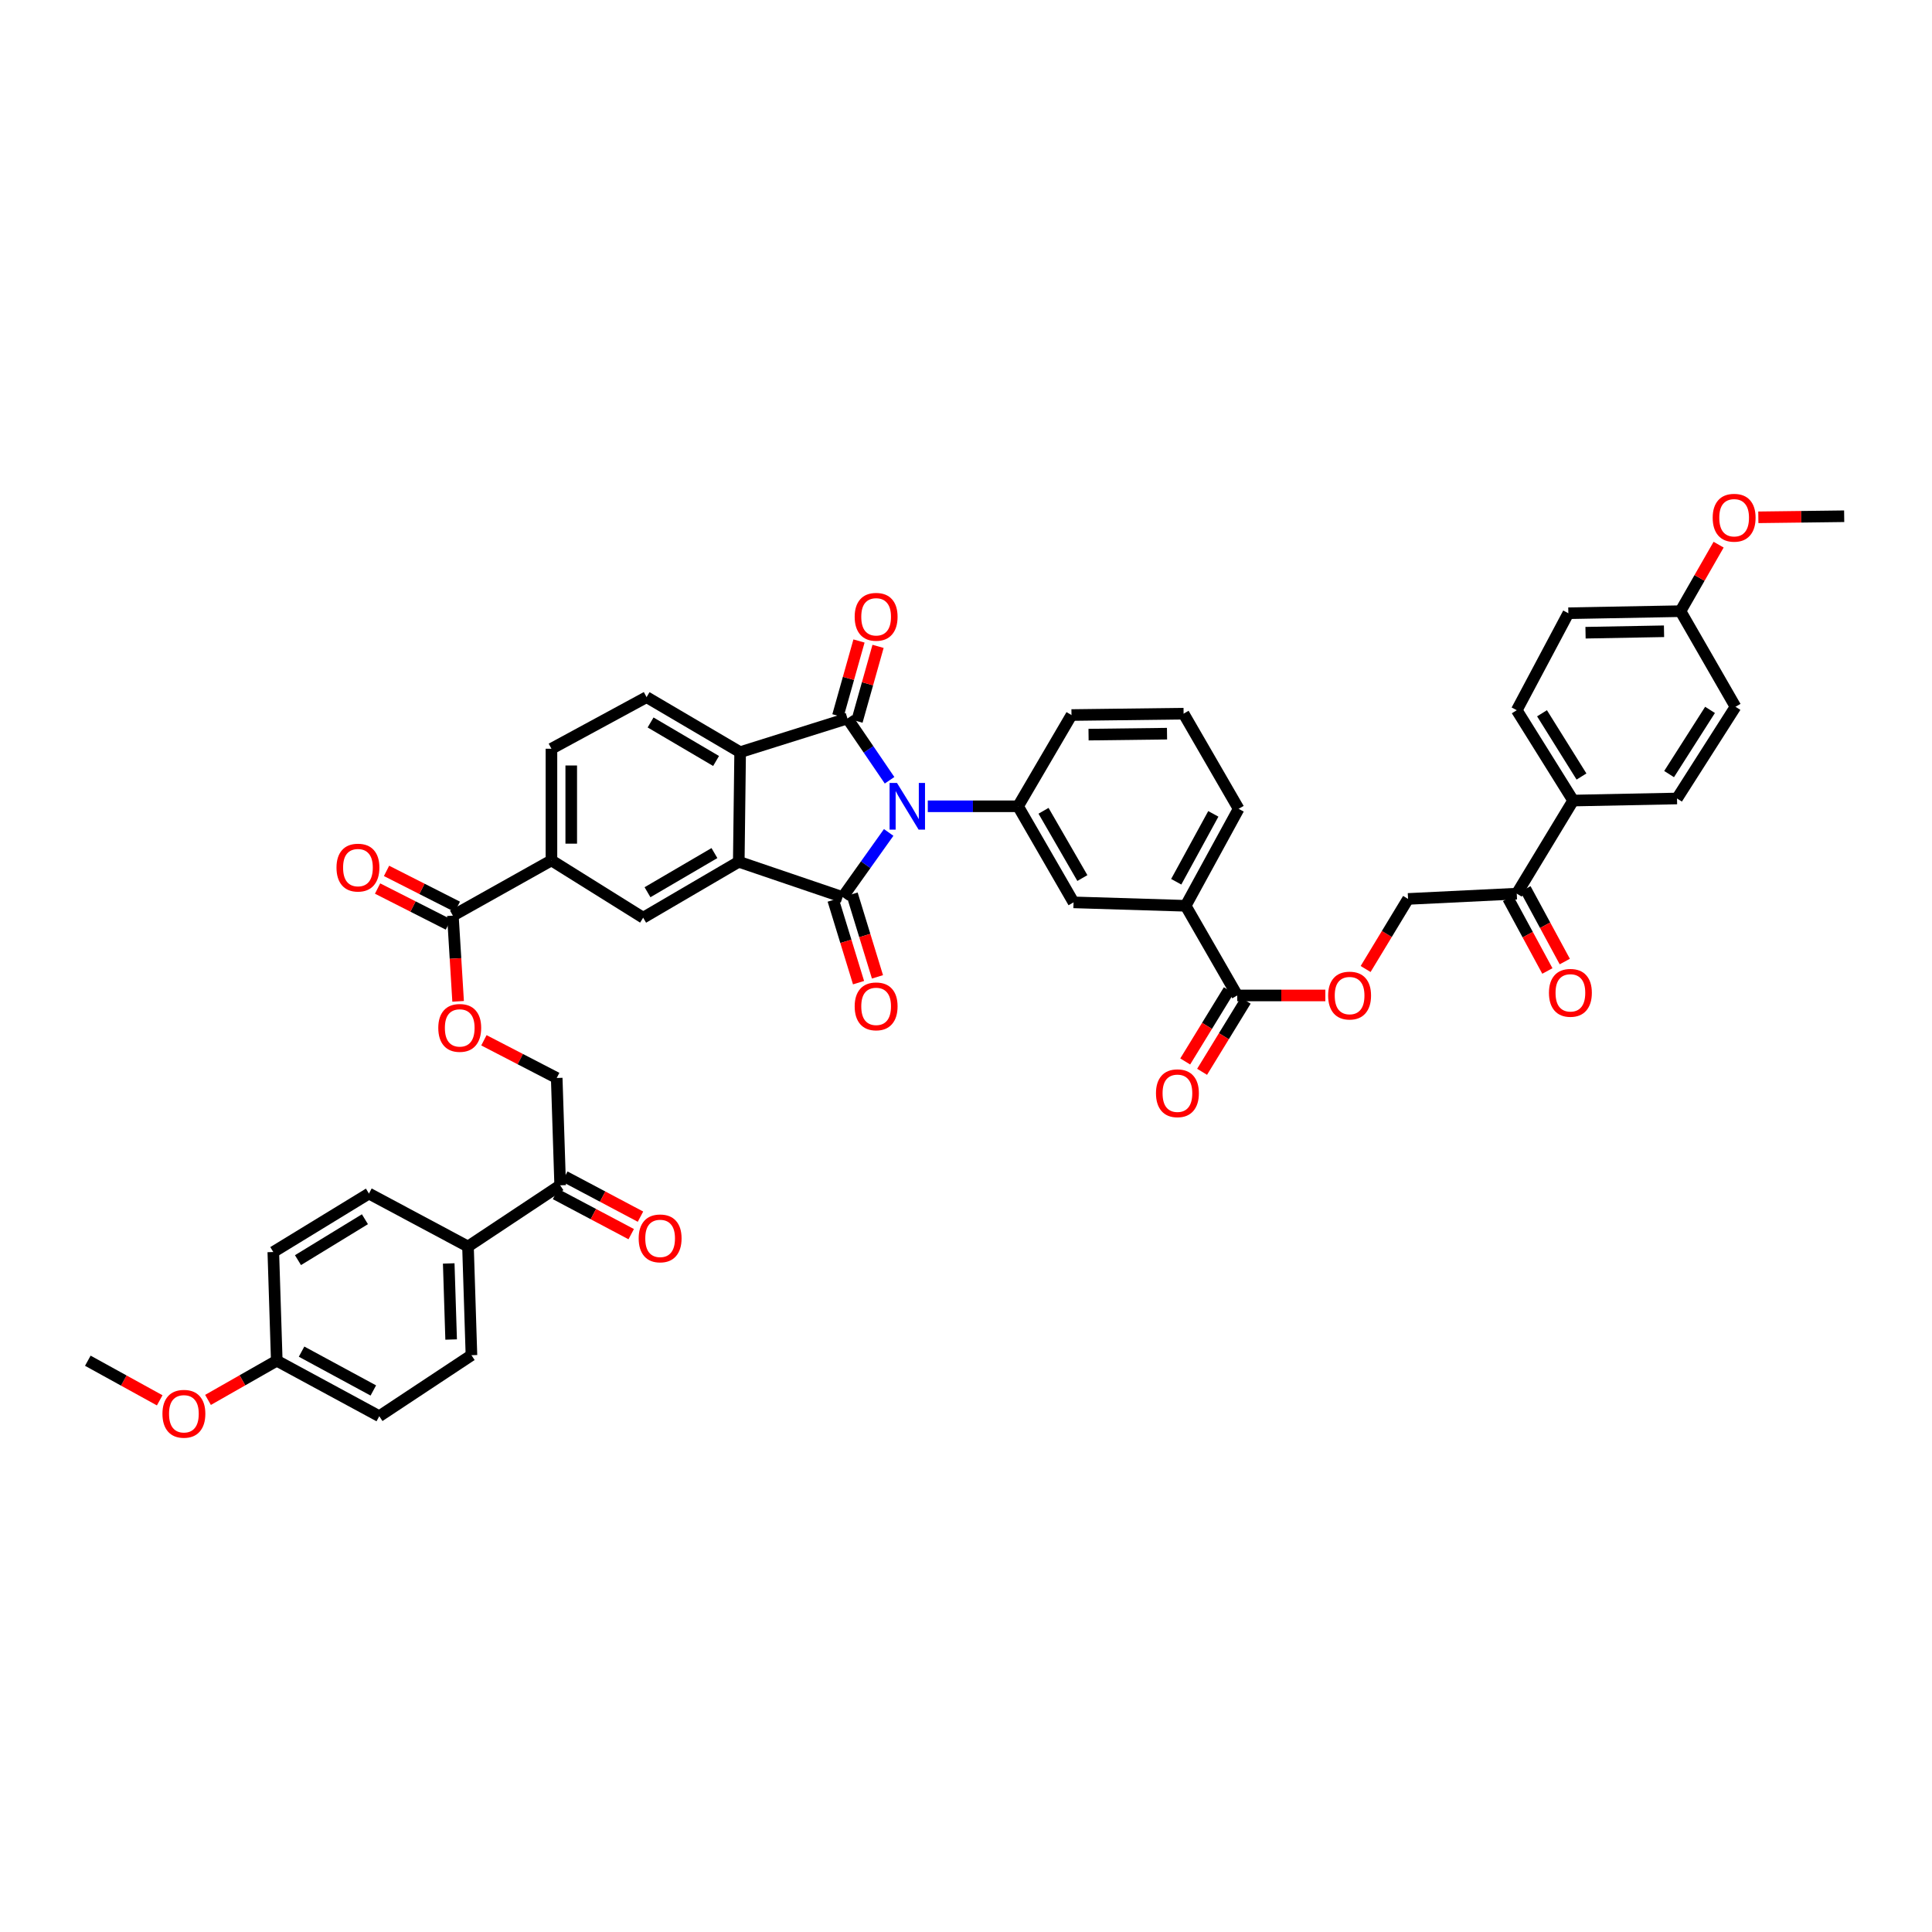 <?xml version='1.0' encoding='iso-8859-1'?>
<svg version='1.1' baseProfile='full'
              xmlns='http://www.w3.org/2000/svg'
                      xmlns:rdkit='http://www.rdkit.org/xml'
                      xmlns:xlink='http://www.w3.org/1999/xlink'
                  xml:space='preserve'
width='1000px' height='1000px' viewBox='0 0 1000 1000'>
<!-- END OF HEADER -->
<rect style='opacity:1.0;fill:#FFFFFF;stroke:none' width='1000' height='1000' x='0' y='0'> </rect>
<path class='bond-0' d='M 459.98,430.868 L 448.066,447.601' style='fill:none;fill-rule:evenodd;stroke:#0000FF;stroke-width:6px;stroke-linecap:butt;stroke-linejoin:miter;stroke-opacity:1' />
<path class='bond-0' d='M 448.066,447.601 L 436.152,464.335' style='fill:none;fill-rule:evenodd;stroke:#000000;stroke-width:6px;stroke-linecap:butt;stroke-linejoin:miter;stroke-opacity:1' />
<path class='bond-1' d='M 460.438,403.866 L 449.539,387.872' style='fill:none;fill-rule:evenodd;stroke:#0000FF;stroke-width:6px;stroke-linecap:butt;stroke-linejoin:miter;stroke-opacity:1' />
<path class='bond-1' d='M 449.539,387.872 L 438.639,371.879' style='fill:none;fill-rule:evenodd;stroke:#000000;stroke-width:6px;stroke-linecap:butt;stroke-linejoin:miter;stroke-opacity:1' />
<path class='bond-4' d='M 480.221,417.333 L 503.583,417.333' style='fill:none;fill-rule:evenodd;stroke:#0000FF;stroke-width:6px;stroke-linecap:butt;stroke-linejoin:miter;stroke-opacity:1' />
<path class='bond-4' d='M 503.583,417.333 L 526.946,417.333' style='fill:none;fill-rule:evenodd;stroke:#000000;stroke-width:6px;stroke-linecap:butt;stroke-linejoin:miter;stroke-opacity:1' />
<path class='bond-2' d='M 436.152,464.335 L 382.386,446.055' style='fill:none;fill-rule:evenodd;stroke:#000000;stroke-width:6px;stroke-linecap:butt;stroke-linejoin:miter;stroke-opacity:1' />
<path class='bond-12' d='M 431.253,465.838 L 437.816,487.231' style='fill:none;fill-rule:evenodd;stroke:#000000;stroke-width:6px;stroke-linecap:butt;stroke-linejoin:miter;stroke-opacity:1' />
<path class='bond-12' d='M 437.816,487.231 L 444.378,508.625' style='fill:none;fill-rule:evenodd;stroke:#FF0000;stroke-width:6px;stroke-linecap:butt;stroke-linejoin:miter;stroke-opacity:1' />
<path class='bond-12' d='M 441.05,462.833 L 447.613,484.226' style='fill:none;fill-rule:evenodd;stroke:#000000;stroke-width:6px;stroke-linecap:butt;stroke-linejoin:miter;stroke-opacity:1' />
<path class='bond-12' d='M 447.613,484.226 L 454.175,505.62' style='fill:none;fill-rule:evenodd;stroke:#FF0000;stroke-width:6px;stroke-linecap:butt;stroke-linejoin:miter;stroke-opacity:1' />
<path class='bond-3' d='M 438.639,371.879 L 383.097,389.323' style='fill:none;fill-rule:evenodd;stroke:#000000;stroke-width:6px;stroke-linecap:butt;stroke-linejoin:miter;stroke-opacity:1' />
<path class='bond-13' d='M 443.571,373.268 L 449.024,353.913' style='fill:none;fill-rule:evenodd;stroke:#000000;stroke-width:6px;stroke-linecap:butt;stroke-linejoin:miter;stroke-opacity:1' />
<path class='bond-13' d='M 449.024,353.913 L 454.477,334.557' style='fill:none;fill-rule:evenodd;stroke:#FF0000;stroke-width:6px;stroke-linecap:butt;stroke-linejoin:miter;stroke-opacity:1' />
<path class='bond-13' d='M 433.708,370.49 L 439.16,351.134' style='fill:none;fill-rule:evenodd;stroke:#000000;stroke-width:6px;stroke-linecap:butt;stroke-linejoin:miter;stroke-opacity:1' />
<path class='bond-13' d='M 439.16,351.134 L 444.613,331.778' style='fill:none;fill-rule:evenodd;stroke:#FF0000;stroke-width:6px;stroke-linecap:butt;stroke-linejoin:miter;stroke-opacity:1' />
<path class='bond-5' d='M 382.386,446.055 L 332.901,475.004' style='fill:none;fill-rule:evenodd;stroke:#000000;stroke-width:6px;stroke-linecap:butt;stroke-linejoin:miter;stroke-opacity:1' />
<path class='bond-5' d='M 369.788,441.552 L 335.149,461.817' style='fill:none;fill-rule:evenodd;stroke:#000000;stroke-width:6px;stroke-linecap:butt;stroke-linejoin:miter;stroke-opacity:1' />
<path class='bond-44' d='M 382.386,446.055 L 383.097,389.323' style='fill:none;fill-rule:evenodd;stroke:#000000;stroke-width:6px;stroke-linecap:butt;stroke-linejoin:miter;stroke-opacity:1' />
<path class='bond-10' d='M 383.097,389.323 L 334.671,360.84' style='fill:none;fill-rule:evenodd;stroke:#000000;stroke-width:6px;stroke-linecap:butt;stroke-linejoin:miter;stroke-opacity:1' />
<path class='bond-10' d='M 370.638,393.883 L 336.74,373.945' style='fill:none;fill-rule:evenodd;stroke:#000000;stroke-width:6px;stroke-linecap:butt;stroke-linejoin:miter;stroke-opacity:1' />
<path class='bond-9' d='M 526.946,417.333 L 555.667,467.062' style='fill:none;fill-rule:evenodd;stroke:#000000;stroke-width:6px;stroke-linecap:butt;stroke-linejoin:miter;stroke-opacity:1' />
<path class='bond-9' d='M 540.128,419.667 L 560.233,454.478' style='fill:none;fill-rule:evenodd;stroke:#000000;stroke-width:6px;stroke-linecap:butt;stroke-linejoin:miter;stroke-opacity:1' />
<path class='bond-37' d='M 526.946,417.333 L 554.603,370.103' style='fill:none;fill-rule:evenodd;stroke:#000000;stroke-width:6px;stroke-linecap:butt;stroke-linejoin:miter;stroke-opacity:1' />
<path class='bond-8' d='M 332.901,475.004 L 285.426,445.343' style='fill:none;fill-rule:evenodd;stroke:#000000;stroke-width:6px;stroke-linecap:butt;stroke-linejoin:miter;stroke-opacity:1' />
<path class='bond-6' d='M 234.404,473.94 L 285.426,445.343' style='fill:none;fill-rule:evenodd;stroke:#000000;stroke-width:6px;stroke-linecap:butt;stroke-linejoin:miter;stroke-opacity:1' />
<path class='bond-15' d='M 234.404,473.94 L 235.761,496.116' style='fill:none;fill-rule:evenodd;stroke:#000000;stroke-width:6px;stroke-linecap:butt;stroke-linejoin:miter;stroke-opacity:1' />
<path class='bond-15' d='M 235.761,496.116 L 237.119,518.293' style='fill:none;fill-rule:evenodd;stroke:#FF0000;stroke-width:6px;stroke-linecap:butt;stroke-linejoin:miter;stroke-opacity:1' />
<path class='bond-22' d='M 236.722,469.37 L 218.396,460.071' style='fill:none;fill-rule:evenodd;stroke:#000000;stroke-width:6px;stroke-linecap:butt;stroke-linejoin:miter;stroke-opacity:1' />
<path class='bond-22' d='M 218.396,460.071 L 200.07,450.772' style='fill:none;fill-rule:evenodd;stroke:#FF0000;stroke-width:6px;stroke-linecap:butt;stroke-linejoin:miter;stroke-opacity:1' />
<path class='bond-22' d='M 232.085,478.509 L 213.759,469.21' style='fill:none;fill-rule:evenodd;stroke:#000000;stroke-width:6px;stroke-linecap:butt;stroke-linejoin:miter;stroke-opacity:1' />
<path class='bond-22' d='M 213.759,469.21 L 195.433,459.911' style='fill:none;fill-rule:evenodd;stroke:#FF0000;stroke-width:6px;stroke-linecap:butt;stroke-linejoin:miter;stroke-opacity:1' />
<path class='bond-7' d='M 640.398,515.243 L 613.692,468.839' style='fill:none;fill-rule:evenodd;stroke:#000000;stroke-width:6px;stroke-linecap:butt;stroke-linejoin:miter;stroke-opacity:1' />
<path class='bond-14' d='M 640.398,515.243 L 663.196,515.243' style='fill:none;fill-rule:evenodd;stroke:#000000;stroke-width:6px;stroke-linecap:butt;stroke-linejoin:miter;stroke-opacity:1' />
<path class='bond-14' d='M 663.196,515.243 L 685.993,515.243' style='fill:none;fill-rule:evenodd;stroke:#FF0000;stroke-width:6px;stroke-linecap:butt;stroke-linejoin:miter;stroke-opacity:1' />
<path class='bond-21' d='M 636.029,512.567 L 624.746,530.989' style='fill:none;fill-rule:evenodd;stroke:#000000;stroke-width:6px;stroke-linecap:butt;stroke-linejoin:miter;stroke-opacity:1' />
<path class='bond-21' d='M 624.746,530.989 L 613.462,549.411' style='fill:none;fill-rule:evenodd;stroke:#FF0000;stroke-width:6px;stroke-linecap:butt;stroke-linejoin:miter;stroke-opacity:1' />
<path class='bond-21' d='M 644.768,517.92 L 633.484,536.342' style='fill:none;fill-rule:evenodd;stroke:#000000;stroke-width:6px;stroke-linecap:butt;stroke-linejoin:miter;stroke-opacity:1' />
<path class='bond-21' d='M 633.484,536.342 L 622.201,554.764' style='fill:none;fill-rule:evenodd;stroke:#FF0000;stroke-width:6px;stroke-linecap:butt;stroke-linejoin:miter;stroke-opacity:1' />
<path class='bond-46' d='M 285.426,445.343 L 285.426,387.546' style='fill:none;fill-rule:evenodd;stroke:#000000;stroke-width:6px;stroke-linecap:butt;stroke-linejoin:miter;stroke-opacity:1' />
<path class='bond-46' d='M 295.673,436.674 L 295.673,396.216' style='fill:none;fill-rule:evenodd;stroke:#000000;stroke-width:6px;stroke-linecap:butt;stroke-linejoin:miter;stroke-opacity:1' />
<path class='bond-11' d='M 555.667,467.062 L 613.692,468.839' style='fill:none;fill-rule:evenodd;stroke:#000000;stroke-width:6px;stroke-linecap:butt;stroke-linejoin:miter;stroke-opacity:1' />
<path class='bond-20' d='M 334.671,360.84 L 285.426,387.546' style='fill:none;fill-rule:evenodd;stroke:#000000;stroke-width:6px;stroke-linecap:butt;stroke-linejoin:miter;stroke-opacity:1' />
<path class='bond-45' d='M 613.692,468.839 L 641.121,418.642' style='fill:none;fill-rule:evenodd;stroke:#000000;stroke-width:6px;stroke-linecap:butt;stroke-linejoin:miter;stroke-opacity:1' />
<path class='bond-45' d='M 608.814,456.395 L 628.014,421.258' style='fill:none;fill-rule:evenodd;stroke:#000000;stroke-width:6px;stroke-linecap:butt;stroke-linejoin:miter;stroke-opacity:1' />
<path class='bond-24' d='M 706.839,501.554 L 717.823,483.42' style='fill:none;fill-rule:evenodd;stroke:#FF0000;stroke-width:6px;stroke-linecap:butt;stroke-linejoin:miter;stroke-opacity:1' />
<path class='bond-24' d='M 717.823,483.42 L 728.807,465.286' style='fill:none;fill-rule:evenodd;stroke:#000000;stroke-width:6px;stroke-linecap:butt;stroke-linejoin:miter;stroke-opacity:1' />
<path class='bond-23' d='M 250.471,538.454 L 269.312,548.206' style='fill:none;fill-rule:evenodd;stroke:#FF0000;stroke-width:6px;stroke-linecap:butt;stroke-linejoin:miter;stroke-opacity:1' />
<path class='bond-23' d='M 269.312,548.206 L 288.153,557.959' style='fill:none;fill-rule:evenodd;stroke:#000000;stroke-width:6px;stroke-linecap:butt;stroke-linejoin:miter;stroke-opacity:1' />
<path class='bond-16' d='M 289.946,613.513 L 288.153,557.959' style='fill:none;fill-rule:evenodd;stroke:#000000;stroke-width:6px;stroke-linecap:butt;stroke-linejoin:miter;stroke-opacity:1' />
<path class='bond-18' d='M 289.946,613.513 L 242.232,645.189' style='fill:none;fill-rule:evenodd;stroke:#000000;stroke-width:6px;stroke-linecap:butt;stroke-linejoin:miter;stroke-opacity:1' />
<path class='bond-25' d='M 287.547,618.04 L 307.131,628.417' style='fill:none;fill-rule:evenodd;stroke:#000000;stroke-width:6px;stroke-linecap:butt;stroke-linejoin:miter;stroke-opacity:1' />
<path class='bond-25' d='M 307.131,628.417 L 326.715,638.794' style='fill:none;fill-rule:evenodd;stroke:#FF0000;stroke-width:6px;stroke-linecap:butt;stroke-linejoin:miter;stroke-opacity:1' />
<path class='bond-25' d='M 292.345,608.985 L 311.929,619.362' style='fill:none;fill-rule:evenodd;stroke:#000000;stroke-width:6px;stroke-linecap:butt;stroke-linejoin:miter;stroke-opacity:1' />
<path class='bond-25' d='M 311.929,619.362 L 331.513,629.739' style='fill:none;fill-rule:evenodd;stroke:#FF0000;stroke-width:6px;stroke-linecap:butt;stroke-linejoin:miter;stroke-opacity:1' />
<path class='bond-17' d='M 785.072,462.548 L 728.807,465.286' style='fill:none;fill-rule:evenodd;stroke:#000000;stroke-width:6px;stroke-linecap:butt;stroke-linejoin:miter;stroke-opacity:1' />
<path class='bond-19' d='M 785.072,462.548 L 814.261,414.367' style='fill:none;fill-rule:evenodd;stroke:#000000;stroke-width:6px;stroke-linecap:butt;stroke-linejoin:miter;stroke-opacity:1' />
<path class='bond-26' d='M 780.567,464.987 L 790.744,483.783' style='fill:none;fill-rule:evenodd;stroke:#000000;stroke-width:6px;stroke-linecap:butt;stroke-linejoin:miter;stroke-opacity:1' />
<path class='bond-26' d='M 790.744,483.783 L 800.921,502.579' style='fill:none;fill-rule:evenodd;stroke:#FF0000;stroke-width:6px;stroke-linecap:butt;stroke-linejoin:miter;stroke-opacity:1' />
<path class='bond-26' d='M 789.578,460.108 L 799.755,478.904' style='fill:none;fill-rule:evenodd;stroke:#000000;stroke-width:6px;stroke-linecap:butt;stroke-linejoin:miter;stroke-opacity:1' />
<path class='bond-26' d='M 799.755,478.904 L 809.932,497.699' style='fill:none;fill-rule:evenodd;stroke:#FF0000;stroke-width:6px;stroke-linecap:butt;stroke-linejoin:miter;stroke-opacity:1' />
<path class='bond-28' d='M 242.232,645.189 L 244.02,701.449' style='fill:none;fill-rule:evenodd;stroke:#000000;stroke-width:6px;stroke-linecap:butt;stroke-linejoin:miter;stroke-opacity:1' />
<path class='bond-28' d='M 232.258,653.954 L 233.509,693.335' style='fill:none;fill-rule:evenodd;stroke:#000000;stroke-width:6px;stroke-linecap:butt;stroke-linejoin:miter;stroke-opacity:1' />
<path class='bond-30' d='M 242.232,645.189 L 190.965,617.788' style='fill:none;fill-rule:evenodd;stroke:#000000;stroke-width:6px;stroke-linecap:butt;stroke-linejoin:miter;stroke-opacity:1' />
<path class='bond-27' d='M 814.261,414.367 L 785.072,367.603' style='fill:none;fill-rule:evenodd;stroke:#000000;stroke-width:6px;stroke-linecap:butt;stroke-linejoin:miter;stroke-opacity:1' />
<path class='bond-27' d='M 818.576,401.926 L 798.144,369.192' style='fill:none;fill-rule:evenodd;stroke:#000000;stroke-width:6px;stroke-linecap:butt;stroke-linejoin:miter;stroke-opacity:1' />
<path class='bond-29' d='M 814.261,414.367 L 868.021,413.296' style='fill:none;fill-rule:evenodd;stroke:#000000;stroke-width:6px;stroke-linecap:butt;stroke-linejoin:miter;stroke-opacity:1' />
<path class='bond-33' d='M 785.072,367.603 L 811.773,317.407' style='fill:none;fill-rule:evenodd;stroke:#000000;stroke-width:6px;stroke-linecap:butt;stroke-linejoin:miter;stroke-opacity:1' />
<path class='bond-34' d='M 244.02,701.449 L 196.311,733.028' style='fill:none;fill-rule:evenodd;stroke:#000000;stroke-width:6px;stroke-linecap:butt;stroke-linejoin:miter;stroke-opacity:1' />
<path class='bond-36' d='M 868.021,413.296 L 898.292,365.827' style='fill:none;fill-rule:evenodd;stroke:#000000;stroke-width:6px;stroke-linecap:butt;stroke-linejoin:miter;stroke-opacity:1' />
<path class='bond-36' d='M 863.921,400.666 L 885.111,367.438' style='fill:none;fill-rule:evenodd;stroke:#000000;stroke-width:6px;stroke-linecap:butt;stroke-linejoin:miter;stroke-opacity:1' />
<path class='bond-35' d='M 190.965,617.788 L 141.464,648.041' style='fill:none;fill-rule:evenodd;stroke:#000000;stroke-width:6px;stroke-linecap:butt;stroke-linejoin:miter;stroke-opacity:1' />
<path class='bond-35' d='M 188.884,631.07 L 154.233,652.247' style='fill:none;fill-rule:evenodd;stroke:#000000;stroke-width:6px;stroke-linecap:butt;stroke-linejoin:miter;stroke-opacity:1' />
<path class='bond-31' d='M 143.257,704.307 L 141.464,648.041' style='fill:none;fill-rule:evenodd;stroke:#000000;stroke-width:6px;stroke-linecap:butt;stroke-linejoin:miter;stroke-opacity:1' />
<path class='bond-39' d='M 143.257,704.307 L 125.463,714.449' style='fill:none;fill-rule:evenodd;stroke:#000000;stroke-width:6px;stroke-linecap:butt;stroke-linejoin:miter;stroke-opacity:1' />
<path class='bond-39' d='M 125.463,714.449 L 107.669,724.591' style='fill:none;fill-rule:evenodd;stroke:#FF0000;stroke-width:6px;stroke-linecap:butt;stroke-linejoin:miter;stroke-opacity:1' />
<path class='bond-48' d='M 143.257,704.307 L 196.311,733.028' style='fill:none;fill-rule:evenodd;stroke:#000000;stroke-width:6px;stroke-linecap:butt;stroke-linejoin:miter;stroke-opacity:1' />
<path class='bond-48' d='M 156.094,699.603 L 193.232,719.708' style='fill:none;fill-rule:evenodd;stroke:#000000;stroke-width:6px;stroke-linecap:butt;stroke-linejoin:miter;stroke-opacity:1' />
<path class='bond-32' d='M 869.815,316.337 L 898.292,365.827' style='fill:none;fill-rule:evenodd;stroke:#000000;stroke-width:6px;stroke-linecap:butt;stroke-linejoin:miter;stroke-opacity:1' />
<path class='bond-38' d='M 869.815,316.337 L 879.685,299.127' style='fill:none;fill-rule:evenodd;stroke:#000000;stroke-width:6px;stroke-linecap:butt;stroke-linejoin:miter;stroke-opacity:1' />
<path class='bond-38' d='M 879.685,299.127 L 889.556,281.917' style='fill:none;fill-rule:evenodd;stroke:#FF0000;stroke-width:6px;stroke-linecap:butt;stroke-linejoin:miter;stroke-opacity:1' />
<path class='bond-47' d='M 869.815,316.337 L 811.773,317.407' style='fill:none;fill-rule:evenodd;stroke:#000000;stroke-width:6px;stroke-linecap:butt;stroke-linejoin:miter;stroke-opacity:1' />
<path class='bond-47' d='M 861.297,326.743 L 820.668,327.492' style='fill:none;fill-rule:evenodd;stroke:#000000;stroke-width:6px;stroke-linecap:butt;stroke-linejoin:miter;stroke-opacity:1' />
<path class='bond-41' d='M 554.603,370.103 L 612.627,369.391' style='fill:none;fill-rule:evenodd;stroke:#000000;stroke-width:6px;stroke-linecap:butt;stroke-linejoin:miter;stroke-opacity:1' />
<path class='bond-41' d='M 563.432,380.243 L 604.049,379.745' style='fill:none;fill-rule:evenodd;stroke:#000000;stroke-width:6px;stroke-linecap:butt;stroke-linejoin:miter;stroke-opacity:1' />
<path class='bond-43' d='M 910.111,267.76 L 932.328,267.483' style='fill:none;fill-rule:evenodd;stroke:#FF0000;stroke-width:6px;stroke-linecap:butt;stroke-linejoin:miter;stroke-opacity:1' />
<path class='bond-43' d='M 932.328,267.483 L 954.545,267.205' style='fill:none;fill-rule:evenodd;stroke:#000000;stroke-width:6px;stroke-linecap:butt;stroke-linejoin:miter;stroke-opacity:1' />
<path class='bond-42' d='M 82.663,724.809 L 64.059,714.558' style='fill:none;fill-rule:evenodd;stroke:#FF0000;stroke-width:6px;stroke-linecap:butt;stroke-linejoin:miter;stroke-opacity:1' />
<path class='bond-42' d='M 64.059,714.558 L 45.455,704.307' style='fill:none;fill-rule:evenodd;stroke:#000000;stroke-width:6px;stroke-linecap:butt;stroke-linejoin:miter;stroke-opacity:1' />
<path class='bond-40' d='M 641.121,418.642 L 612.627,369.391' style='fill:none;fill-rule:evenodd;stroke:#000000;stroke-width:6px;stroke-linecap:butt;stroke-linejoin:miter;stroke-opacity:1' />
<path  class='atom-0' d='M 464.27 405.241
L 472.195 418.05
Q 472.98 419.314, 474.244 421.603
Q 475.508 423.891, 475.576 424.028
L 475.576 405.241
L 478.787 405.241
L 478.787 429.425
L 475.474 429.425
L 466.968 415.42
Q 465.978 413.78, 464.919 411.902
Q 463.894 410.023, 463.587 409.442
L 463.587 429.425
L 460.444 429.425
L 460.444 405.241
L 464.27 405.241
' fill='#0000FF'/>
<path  class='atom-13' d='M 442.38 520.897
Q 442.38 515.09, 445.249 511.845
Q 448.118 508.599, 453.481 508.599
Q 458.844 508.599, 461.714 511.845
Q 464.583 515.09, 464.583 520.897
Q 464.583 526.772, 461.68 530.12
Q 458.776 533.433, 453.481 533.433
Q 448.153 533.433, 445.249 530.12
Q 442.38 526.806, 442.38 520.897
M 453.481 530.7
Q 457.171 530.7, 459.152 528.241
Q 461.167 525.747, 461.167 520.897
Q 461.167 516.149, 459.152 513.757
Q 457.171 511.332, 453.481 511.332
Q 449.792 511.332, 447.777 513.723
Q 445.796 516.114, 445.796 520.897
Q 445.796 525.781, 447.777 528.241
Q 449.792 530.7, 453.481 530.7
' fill='#FF0000'/>
<path  class='atom-14' d='M 442.38 319.263
Q 442.38 313.456, 445.249 310.211
Q 448.118 306.966, 453.481 306.966
Q 458.844 306.966, 461.714 310.211
Q 464.583 313.456, 464.583 319.263
Q 464.583 325.138, 461.68 328.486
Q 458.776 331.799, 453.481 331.799
Q 448.153 331.799, 445.249 328.486
Q 442.38 325.172, 442.38 319.263
M 453.481 329.067
Q 457.171 329.067, 459.152 326.607
Q 461.167 324.113, 461.167 319.263
Q 461.167 314.515, 459.152 312.124
Q 457.171 309.698, 453.481 309.698
Q 449.792 309.698, 447.777 312.09
Q 445.796 314.481, 445.796 319.263
Q 445.796 324.148, 447.777 326.607
Q 449.792 329.067, 453.481 329.067
' fill='#FF0000'/>
<path  class='atom-15' d='M 687.446 515.312
Q 687.446 509.505, 690.316 506.26
Q 693.185 503.015, 698.548 503.015
Q 703.911 503.015, 706.78 506.26
Q 709.65 509.505, 709.65 515.312
Q 709.65 521.187, 706.746 524.535
Q 703.843 527.848, 698.548 527.848
Q 693.219 527.848, 690.316 524.535
Q 687.446 521.221, 687.446 515.312
M 698.548 525.115
Q 702.237 525.115, 704.218 522.656
Q 706.234 520.162, 706.234 515.312
Q 706.234 510.564, 704.218 508.172
Q 702.237 505.747, 698.548 505.747
Q 694.859 505.747, 692.844 508.138
Q 690.862 510.529, 690.862 515.312
Q 690.862 520.196, 692.844 522.656
Q 694.859 525.115, 698.548 525.115
' fill='#FF0000'/>
<path  class='atom-16' d='M 226.855 532.044
Q 226.855 526.237, 229.724 522.992
Q 232.594 519.747, 237.956 519.747
Q 243.319 519.747, 246.189 522.992
Q 249.058 526.237, 249.058 532.044
Q 249.058 537.919, 246.155 541.267
Q 243.251 544.58, 237.956 544.58
Q 232.628 544.58, 229.724 541.267
Q 226.855 537.953, 226.855 532.044
M 237.956 541.847
Q 241.646 541.847, 243.627 539.388
Q 245.642 536.894, 245.642 532.044
Q 245.642 527.296, 243.627 524.905
Q 241.646 522.479, 237.956 522.479
Q 234.267 522.479, 232.252 524.87
Q 230.271 527.262, 230.271 532.044
Q 230.271 536.929, 232.252 539.388
Q 234.267 541.847, 237.956 541.847
' fill='#FF0000'/>
<path  class='atom-22' d='M 598.332 565.867
Q 598.332 560.06, 601.201 556.815
Q 604.07 553.57, 609.433 553.57
Q 614.796 553.57, 617.666 556.815
Q 620.535 560.06, 620.535 565.867
Q 620.535 571.742, 617.632 575.09
Q 614.728 578.403, 609.433 578.403
Q 604.105 578.403, 601.201 575.09
Q 598.332 571.776, 598.332 565.867
M 609.433 575.67
Q 613.123 575.67, 615.104 573.211
Q 617.119 570.717, 617.119 565.867
Q 617.119 561.119, 615.104 558.728
Q 613.123 556.302, 609.433 556.302
Q 605.744 556.302, 603.729 558.693
Q 601.748 561.084, 601.748 565.867
Q 601.748 570.751, 603.729 573.211
Q 605.744 575.67, 609.433 575.67
' fill='#FF0000'/>
<path  class='atom-23' d='M 174.171 449.078
Q 174.171 443.271, 177.04 440.026
Q 179.909 436.781, 185.272 436.781
Q 190.635 436.781, 193.504 440.026
Q 196.374 443.271, 196.374 449.078
Q 196.374 454.953, 193.47 458.301
Q 190.567 461.614, 185.272 461.614
Q 179.943 461.614, 177.04 458.301
Q 174.171 454.987, 174.171 449.078
M 185.272 458.881
Q 188.961 458.881, 190.943 456.422
Q 192.958 453.928, 192.958 449.078
Q 192.958 444.33, 190.943 441.939
Q 188.961 439.513, 185.272 439.513
Q 181.583 439.513, 179.568 441.904
Q 177.586 444.296, 177.586 449.078
Q 177.586 453.962, 179.568 456.422
Q 181.583 458.881, 185.272 458.881
' fill='#FF0000'/>
<path  class='atom-26' d='M 330.578 640.993
Q 330.578 635.186, 333.447 631.941
Q 336.317 628.696, 341.68 628.696
Q 347.043 628.696, 349.912 631.941
Q 352.781 635.186, 352.781 640.993
Q 352.781 646.869, 349.878 650.216
Q 346.974 653.53, 341.68 653.53
Q 336.351 653.53, 333.447 650.216
Q 330.578 646.903, 330.578 640.993
M 341.68 650.797
Q 345.369 650.797, 347.35 648.337
Q 349.365 645.844, 349.365 640.993
Q 349.365 636.245, 347.35 633.854
Q 345.369 631.429, 341.68 631.429
Q 337.991 631.429, 335.975 633.82
Q 333.994 636.211, 333.994 640.993
Q 333.994 645.878, 335.975 648.337
Q 337.991 650.797, 341.68 650.797
' fill='#FF0000'/>
<path  class='atom-27' d='M 801.736 513.894
Q 801.736 508.087, 804.605 504.842
Q 807.475 501.597, 812.838 501.597
Q 818.201 501.597, 821.07 504.842
Q 823.939 508.087, 823.939 513.894
Q 823.939 519.769, 821.036 523.117
Q 818.132 526.43, 812.838 526.43
Q 807.509 526.43, 804.605 523.117
Q 801.736 519.804, 801.736 513.894
M 812.838 523.698
Q 816.527 523.698, 818.508 521.238
Q 820.523 518.745, 820.523 513.894
Q 820.523 509.146, 818.508 506.755
Q 816.527 504.33, 812.838 504.33
Q 809.149 504.33, 807.133 506.721
Q 805.152 509.112, 805.152 513.894
Q 805.152 518.779, 807.133 521.238
Q 809.149 523.698, 812.838 523.698
' fill='#FF0000'/>
<path  class='atom-39' d='M 886.484 267.985
Q 886.484 262.178, 889.353 258.933
Q 892.223 255.688, 897.586 255.688
Q 902.949 255.688, 905.818 258.933
Q 908.687 262.178, 908.687 267.985
Q 908.687 273.86, 905.784 277.208
Q 902.88 280.521, 897.586 280.521
Q 892.257 280.521, 889.353 277.208
Q 886.484 273.894, 886.484 267.985
M 897.586 277.788
Q 901.275 277.788, 903.256 275.329
Q 905.271 272.835, 905.271 267.985
Q 905.271 263.237, 903.256 260.846
Q 901.275 258.42, 897.586 258.42
Q 893.897 258.42, 891.881 260.812
Q 889.9 263.203, 889.9 267.985
Q 889.9 272.87, 891.881 275.329
Q 893.897 277.788, 897.586 277.788
' fill='#FF0000'/>
<path  class='atom-40' d='M 84.082 731.776
Q 84.082 725.969, 86.952 722.724
Q 89.821 719.479, 95.184 719.479
Q 100.547 719.479, 103.416 722.724
Q 106.286 725.969, 106.286 731.776
Q 106.286 737.651, 103.382 740.999
Q 100.479 744.312, 95.184 744.312
Q 89.855 744.312, 86.952 740.999
Q 84.082 737.685, 84.082 731.776
M 95.184 741.58
Q 98.873 741.58, 100.854 739.12
Q 102.87 736.627, 102.87 731.776
Q 102.87 727.028, 100.854 724.637
Q 98.873 722.212, 95.184 722.212
Q 91.495 722.212, 89.48 724.603
Q 87.498 726.994, 87.498 731.776
Q 87.498 736.661, 89.48 739.12
Q 91.495 741.58, 95.184 741.58
' fill='#FF0000'/>
</svg>
